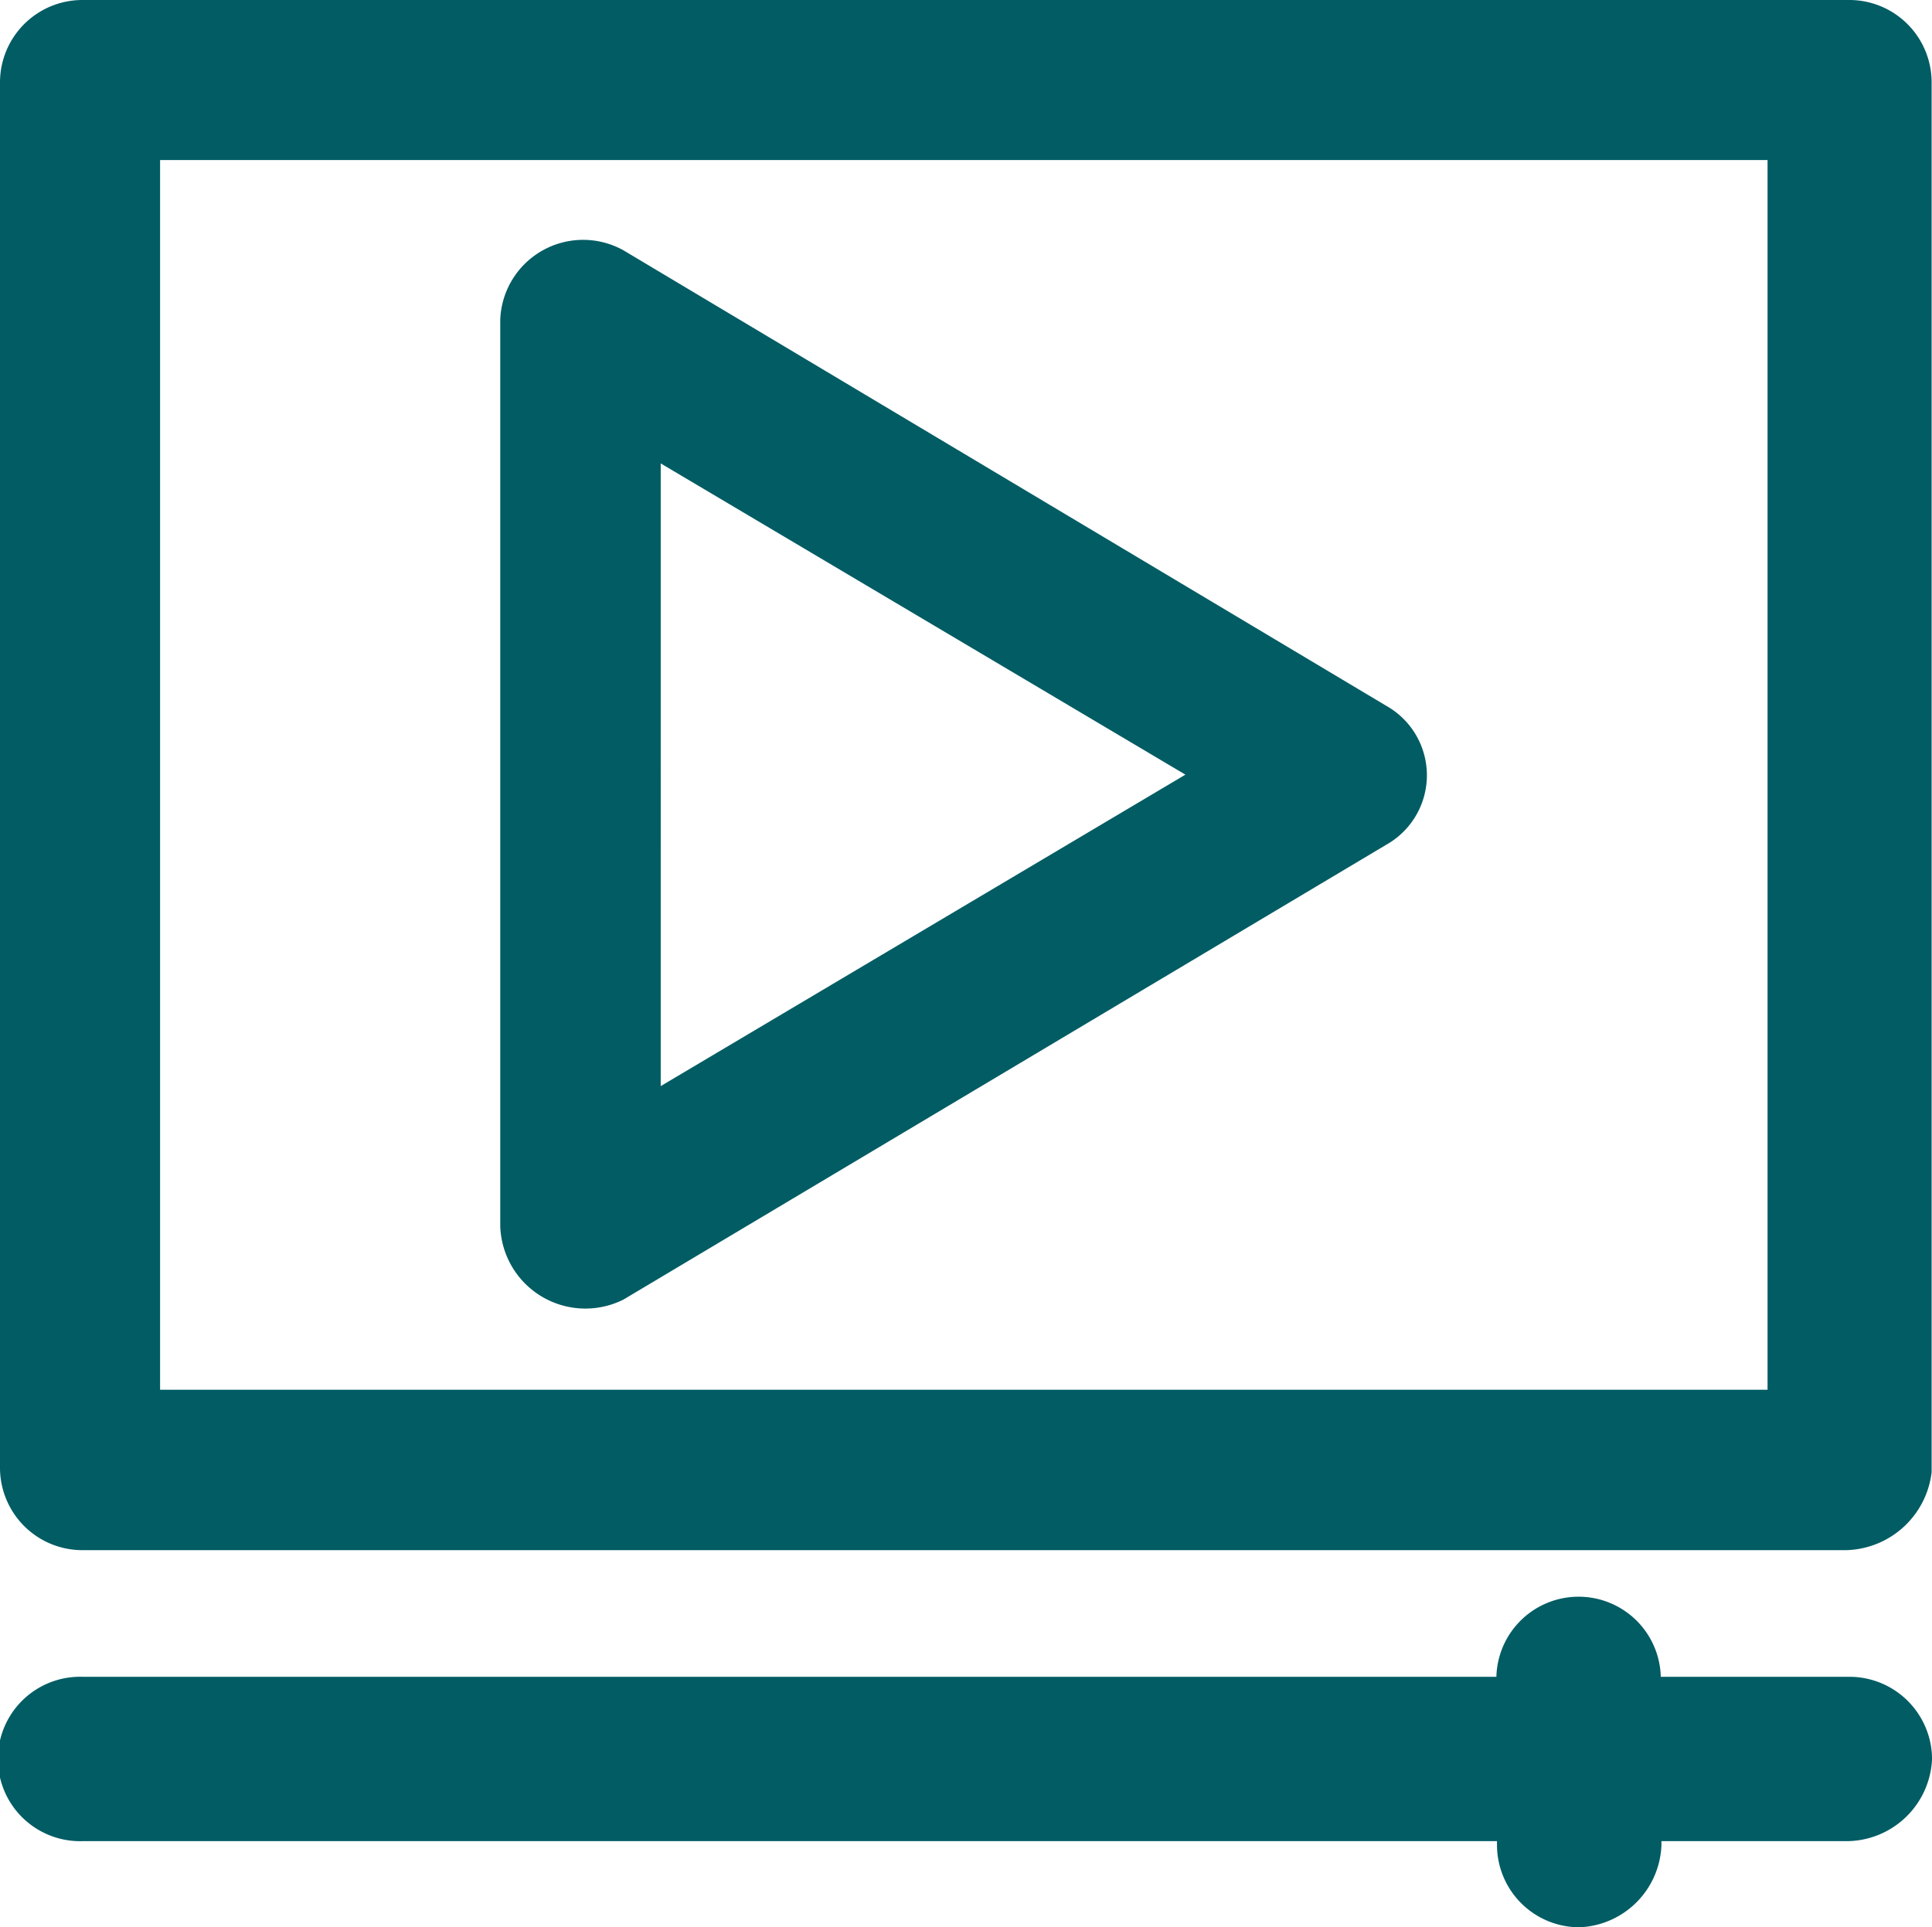 <svg xmlns="http://www.w3.org/2000/svg" width="35.481" height="35.401" viewBox="0 0 35.481 35.401">
  <g id="video-player-svgrepo-com" transform="translate(0 -0.55)">
    <g id="Group_5202" data-name="Group 5202" transform="translate(0 0.55)">
      <path id="Path_18169" data-name="Path 18169" d="M129.435,81.253,143.441,72.9a1.464,1.464,0,0,0,0-2.557l-14.006-8.365a1.523,1.523,0,0,0-2.261,1.279V79.9A1.564,1.564,0,0,0,129.435,81.253Zm.679-15.364,9.643,5.721-9.636,5.721V65.89Z" transform="translate(-117.987 -57.381)" fill="#015c64"/>
      <path id="Path_18170" data-name="Path 18170" d="M33.971.55H1.51A1.514,1.514,0,0,0,0,2.06V27.514a1.514,1.514,0,0,0,1.51,1.51H33.892a1.622,1.622,0,0,0,1.582-1.43V2.06A1.512,1.512,0,0,0,33.971.55Zm-1.51,25.527H2.94V3.49H32.461V26.077Z" transform="translate(0 -0.55)" fill="#015c64"/>
      <path id="Path_18171" data-name="Path 18171" d="M33.971,407.56H30.5a1.51,1.51,0,0,0-3.019,0H1.51a1.51,1.51,0,1,0,0,3.019H27.492v.072a1.514,1.514,0,0,0,1.51,1.51,1.568,1.568,0,0,0,1.51-1.51v-.072H33.9a1.577,1.577,0,0,0,1.582-1.51A1.518,1.518,0,0,0,33.971,407.56Z" transform="translate(0 -376.76)" fill="#015c64"/>
    </g>
  </g>
</svg>
